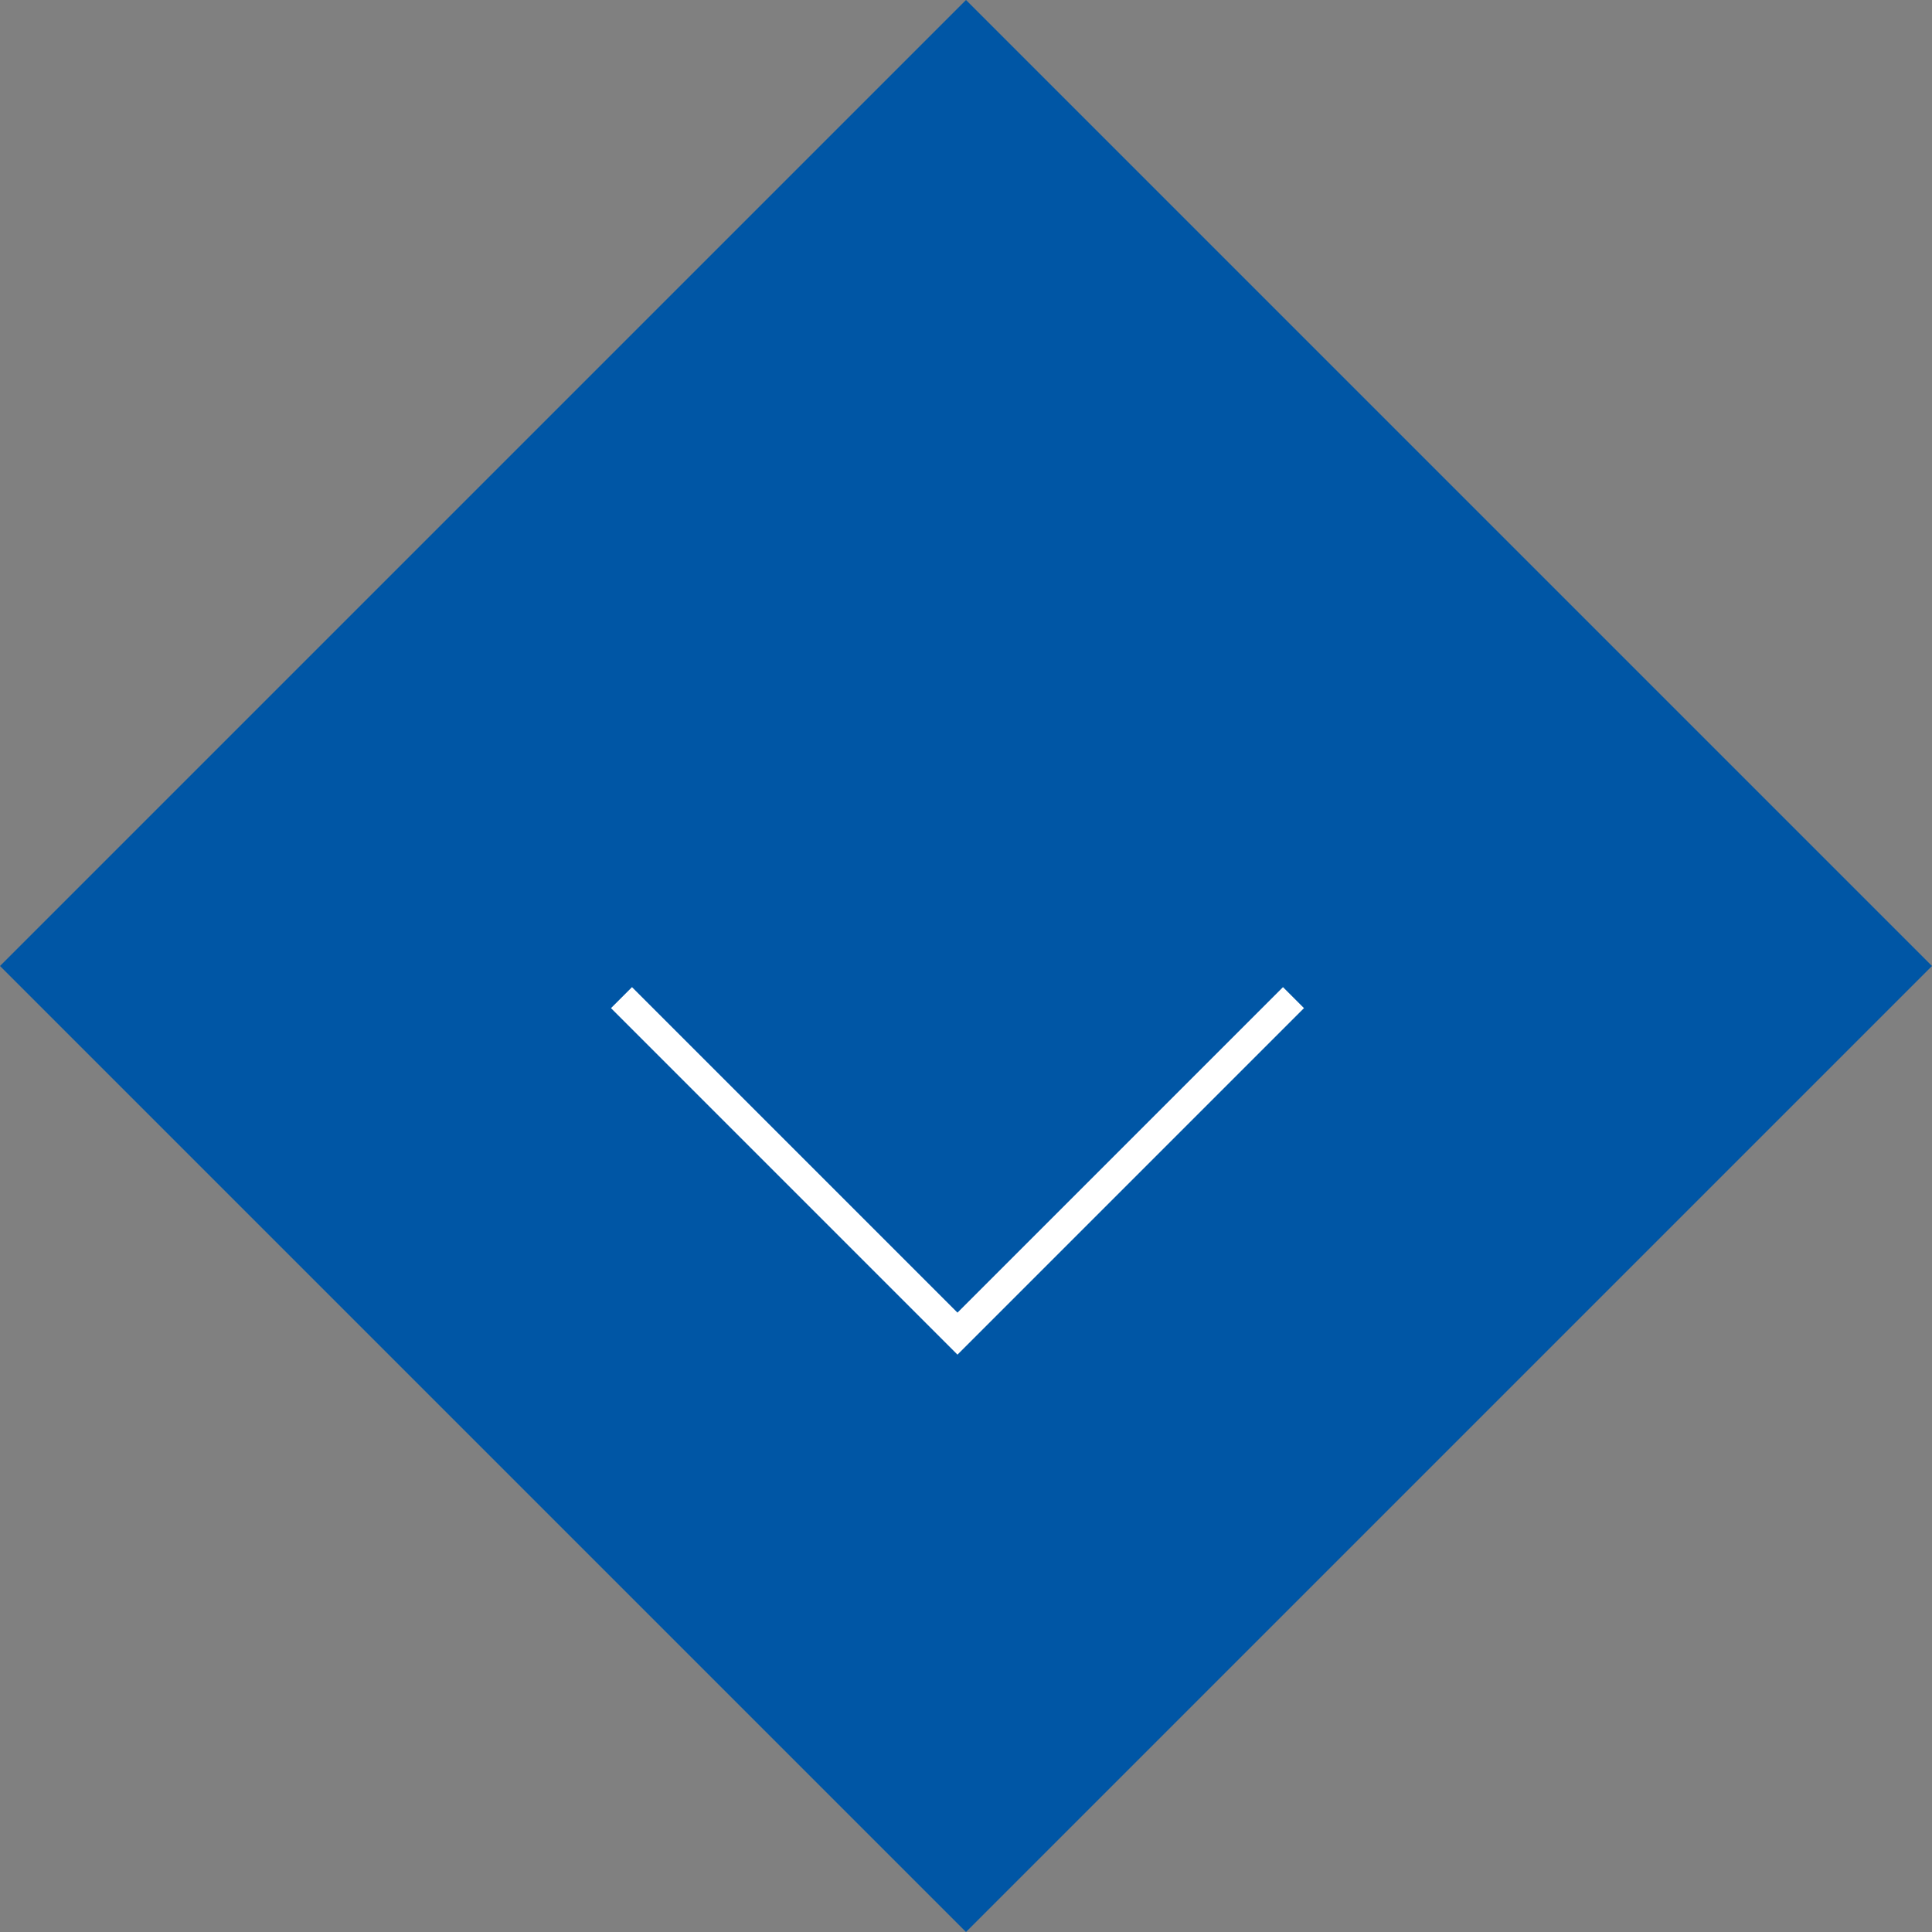 <svg xmlns="http://www.w3.org/2000/svg" width="65.054" height="65.054"><rect width="100%" height="100%" fill="#808080" stroke="none"/><g data-name="グループ 318"><path data-name="長方形 80" fill="#0056a5" d="M65.054 32.527L32.527 65.054 0 32.527 32.527 0z"/><path data-name="パス 73" d="M43.554 33.592L32.24 44.906 20.927 33.592" fill="none" stroke="#fff"/></g></svg>